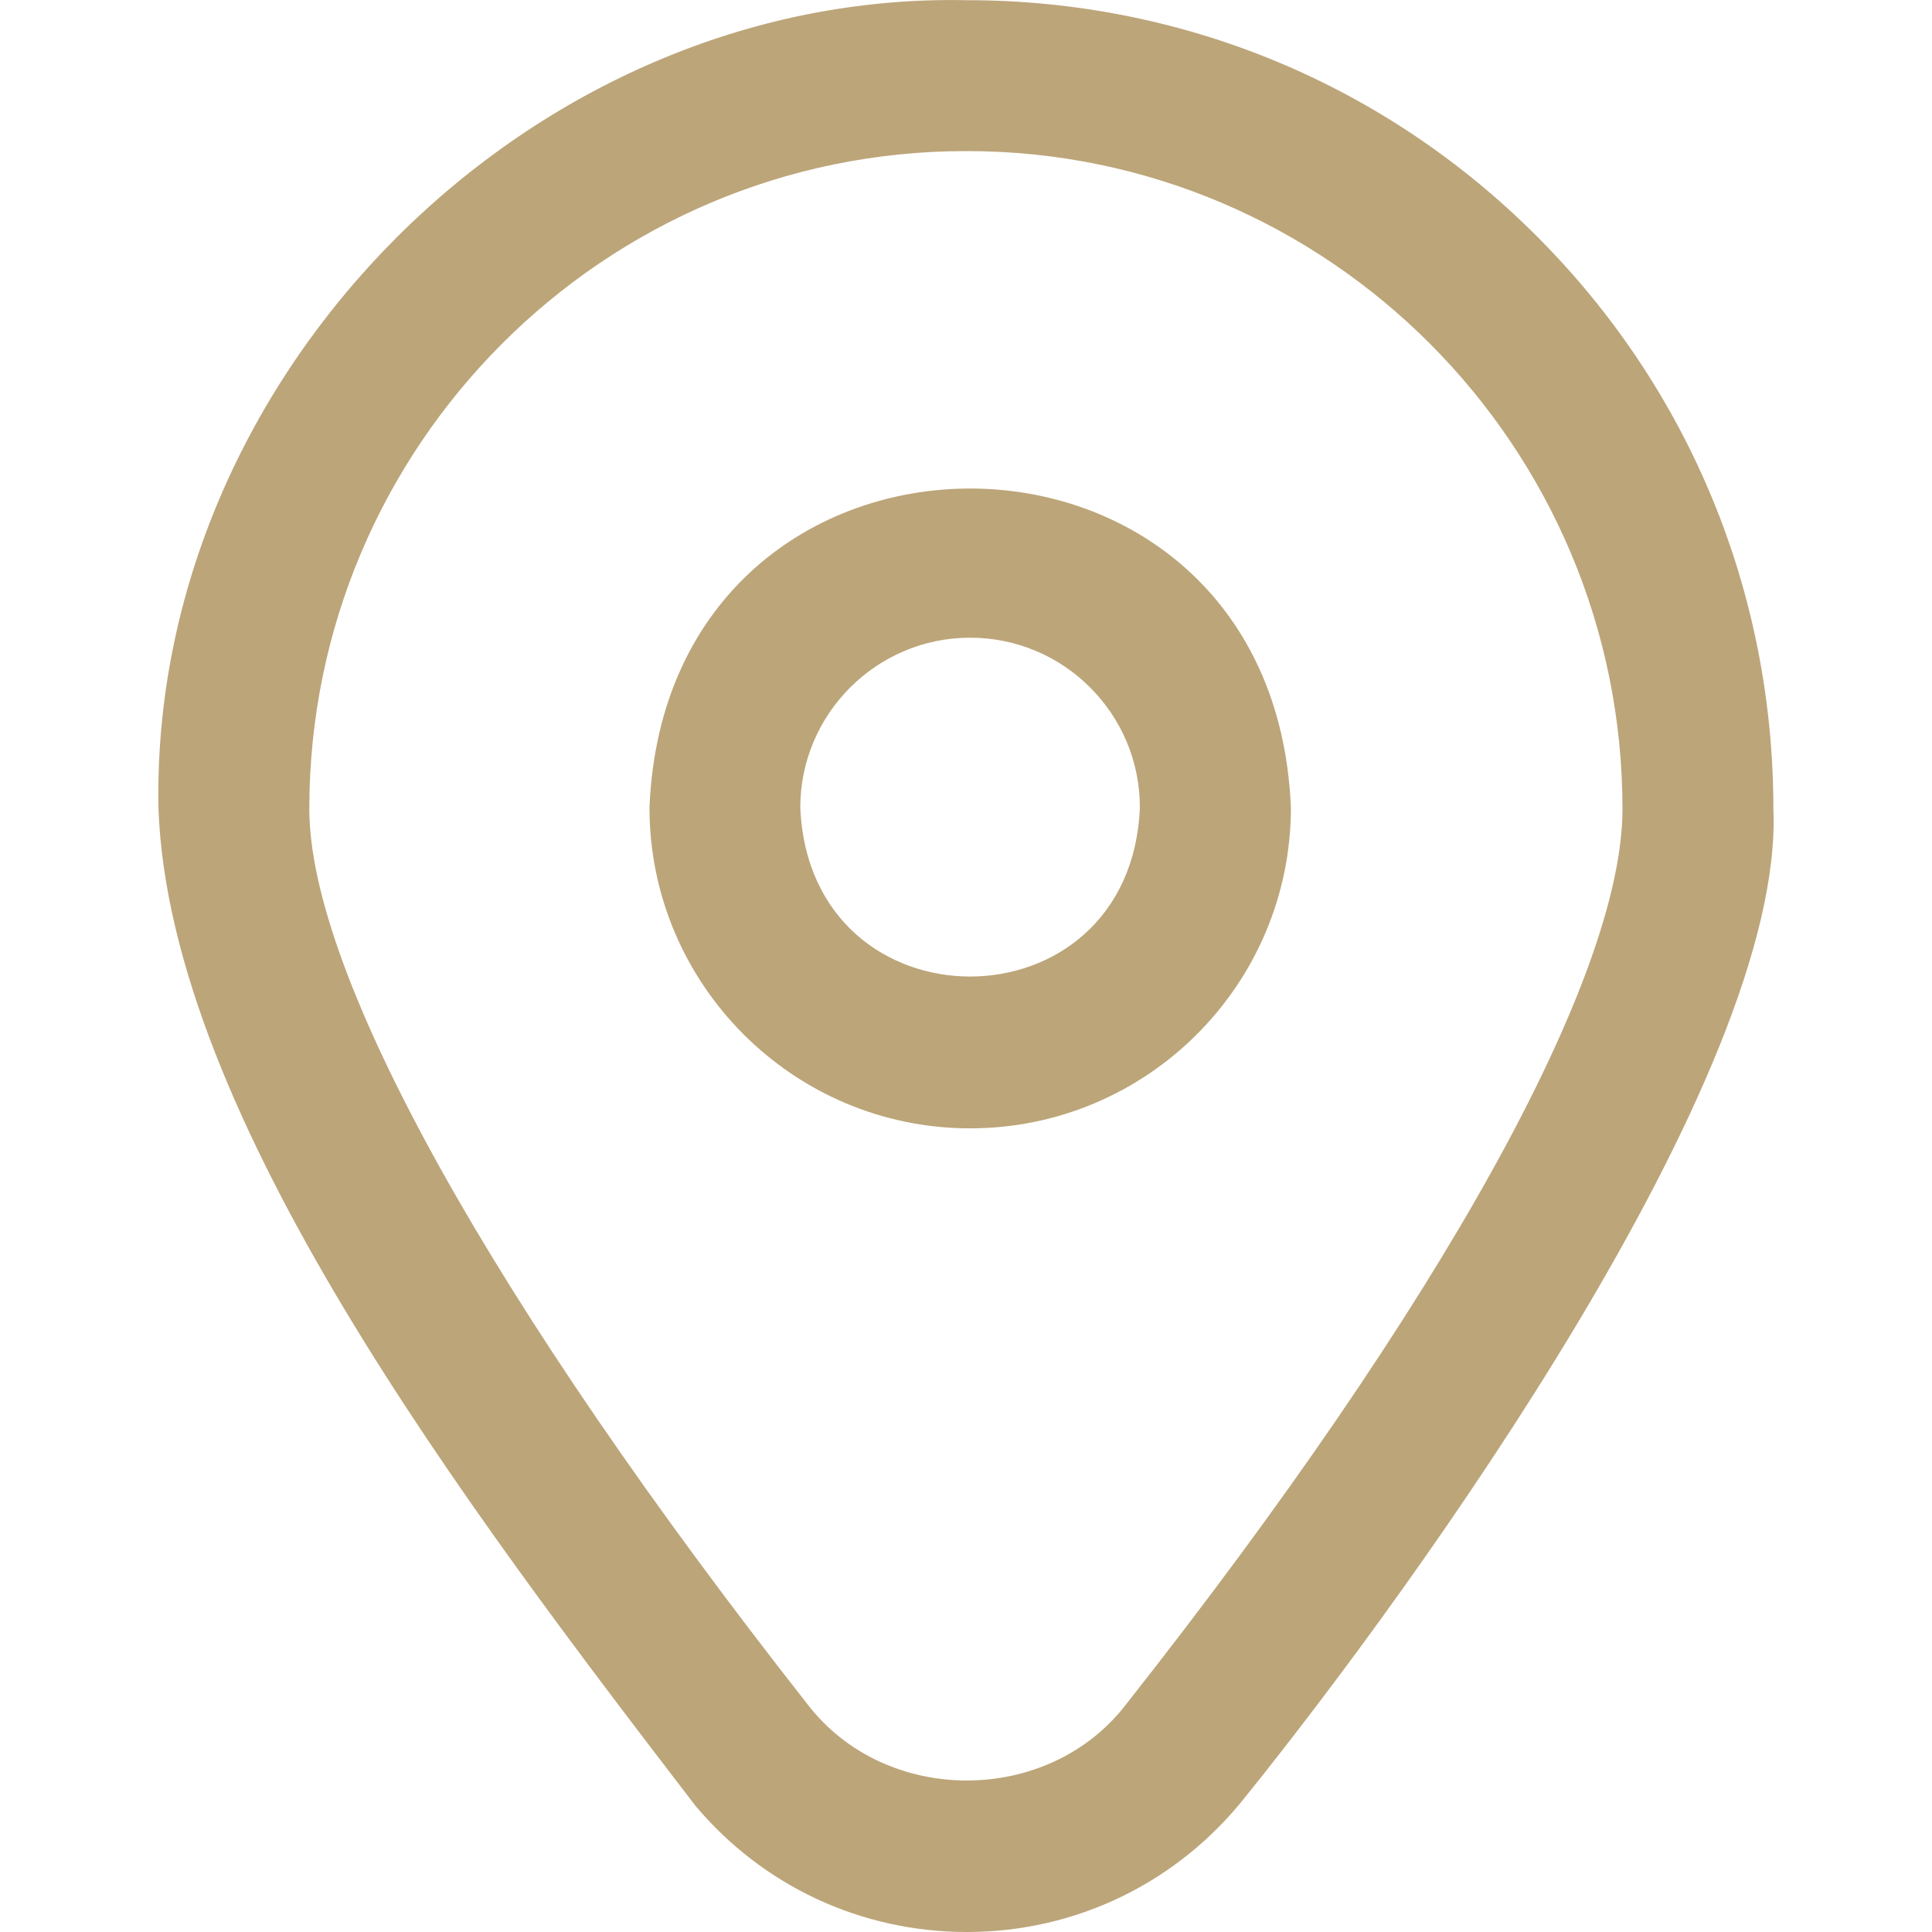 <?xml version="1.0" encoding="utf-8"?>
<!-- Generator: Adobe Illustrator 16.0.0, SVG Export Plug-In . SVG Version: 6.00 Build 0)  -->
<!DOCTYPE svg PUBLIC "-//W3C//DTD SVG 1.1//EN" "http://www.w3.org/Graphics/SVG/1.1/DTD/svg11.dtd">
<svg version="1.1" id="圖層_1" xmlns="http://www.w3.org/2000/svg" xmlns:xlink="http://www.w3.org/1999/xlink" x="0px" y="0px"
	 width="30px" height="30px" viewBox="0 0 30 30" enable-background="new 0 0 30 30" xml:space="preserve">
<path fill="#BCA579" d="M23.878,3.683c-2.362-2.374-5.513-3.68-8.864-3.68H15C8.248-0.135,2.324,5.81,2.461,12.562
	c0.177,4.766,4.764,10.82,8.333,15.472C11.843,29.286,13.371,30,15.014,30c1.698,0,3.275-0.768,4.327-2.102
	c2.649-3.291,8.369-11.209,8.196-15.336C27.537,9.205,26.238,6.05,23.878,3.683L23.878,3.683z M17.499,26.448
	c-1.21,1.598-3.758,1.6-4.97,0.003C7.688,20.286,4.803,15.15,4.803,12.56c0-5.633,4.573-10.214,10.195-10.214h0.016
	c5.612,0,10.18,4.582,10.18,10.214C25.193,15.176,22.391,20.241,17.499,26.448L17.499,26.448z M15.064,17.521
	c-2.746,0-4.979-2.236-4.979-4.981c0.272-6.607,9.687-6.604,9.96,0C20.045,15.286,17.813,17.521,15.064,17.521z M15.064,9.902
	c-1.453,0-2.637,1.185-2.637,2.637c0.146,3.5,5.129,3.499,5.273,0C17.701,11.086,16.52,9.902,15.064,9.902z"/>
</svg>
